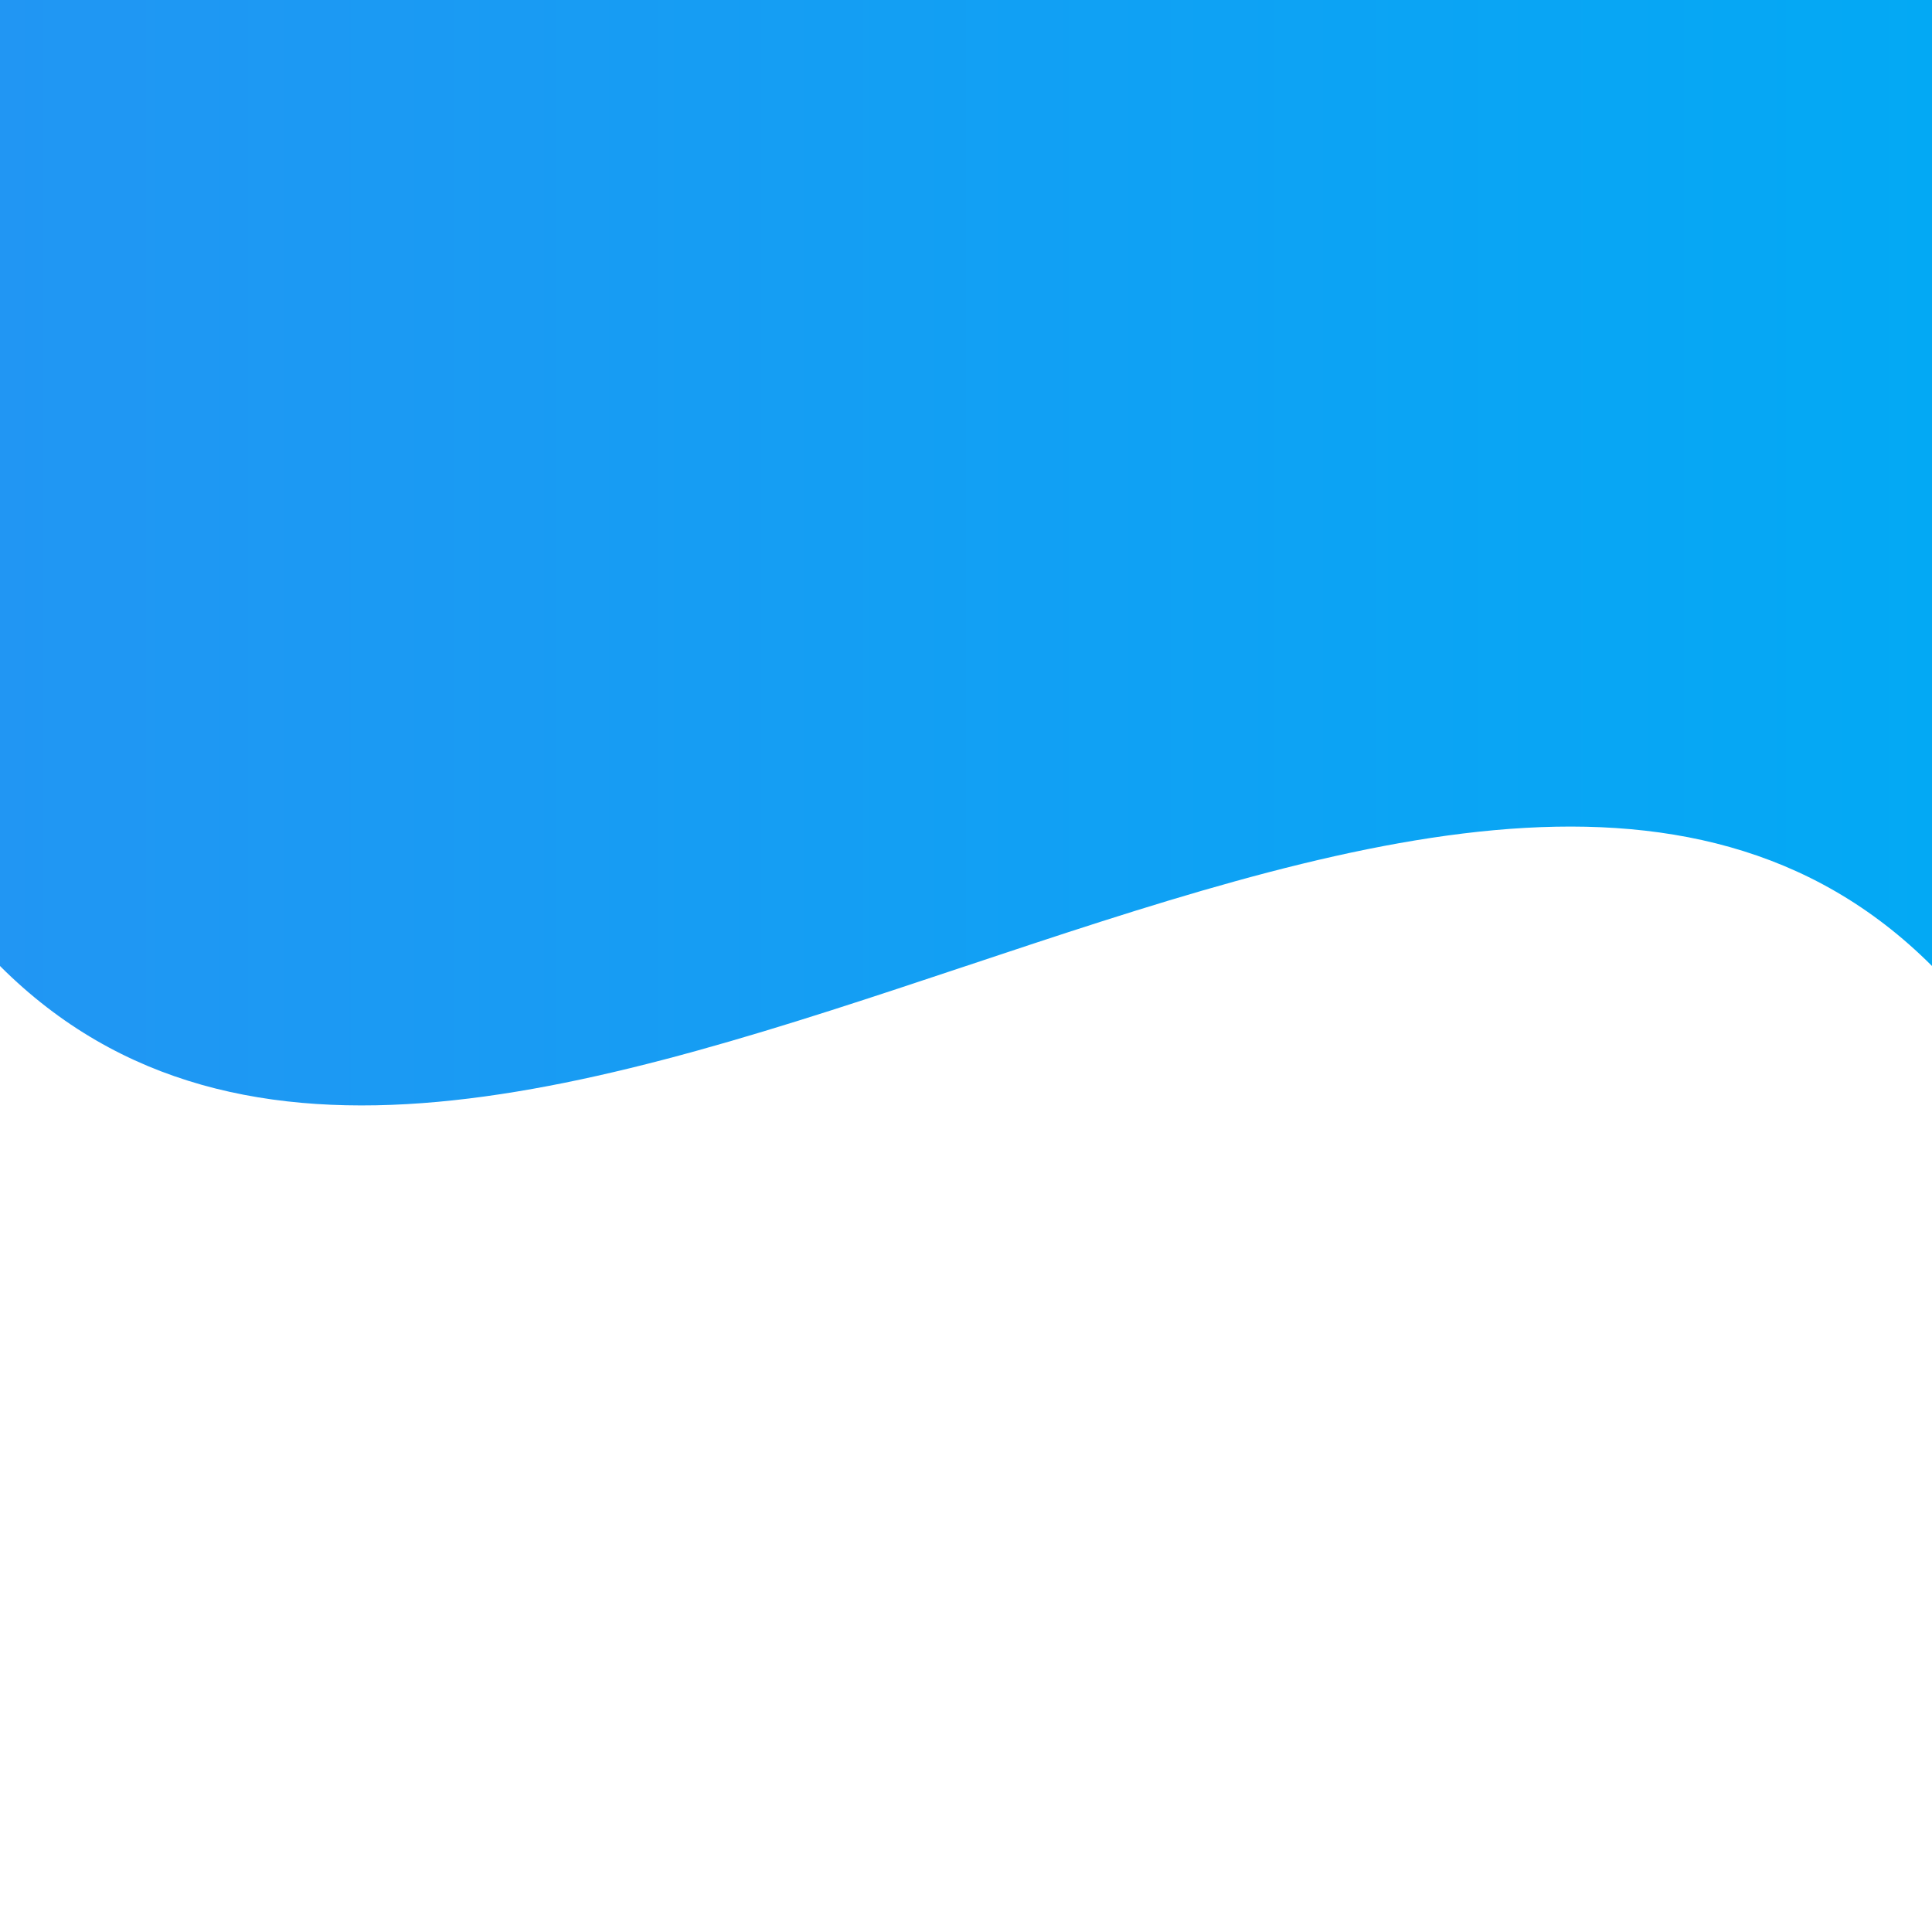 <svg width="200px" height="200px" viewBox="0 0 200 200" xmlns="http://www.w3.org/2000/svg" xmlns:xlink="http://www.w3.org/1999/xlink">
  <rect x="0" y="0" width="200" height="200" fill="#333333" stroke="none"/>
  <title>Ocean Waves</title>
  <desc>A serene illustration of ocean waves.</desc>
  <defs>
    <linearGradient id="grad1" x1="0%" y1="0%" x2="100%" y2="0%">
      <stop offset="0%" style="stop-color:rgb(33,150,243);stop-opacity:1" />
      <stop offset="100%" style="stop-color:rgb(3,169,244);stop-opacity:1" />
    </linearGradient>
  </defs>
  <rect width="200" height="200" style="fill:url(#grad1)" />
  <path d="M 0,100 C 50,150 150,50 200,100 L 200,200 L 0,200 Z" fill="white"  stroke="none" />
  <path d="M 0,120 C 60,160 140,60 200,120 L 200,200 L 0,200 Z" fill="rgba(255, 255, 255, 0.5)" stroke="none" />
</svg>